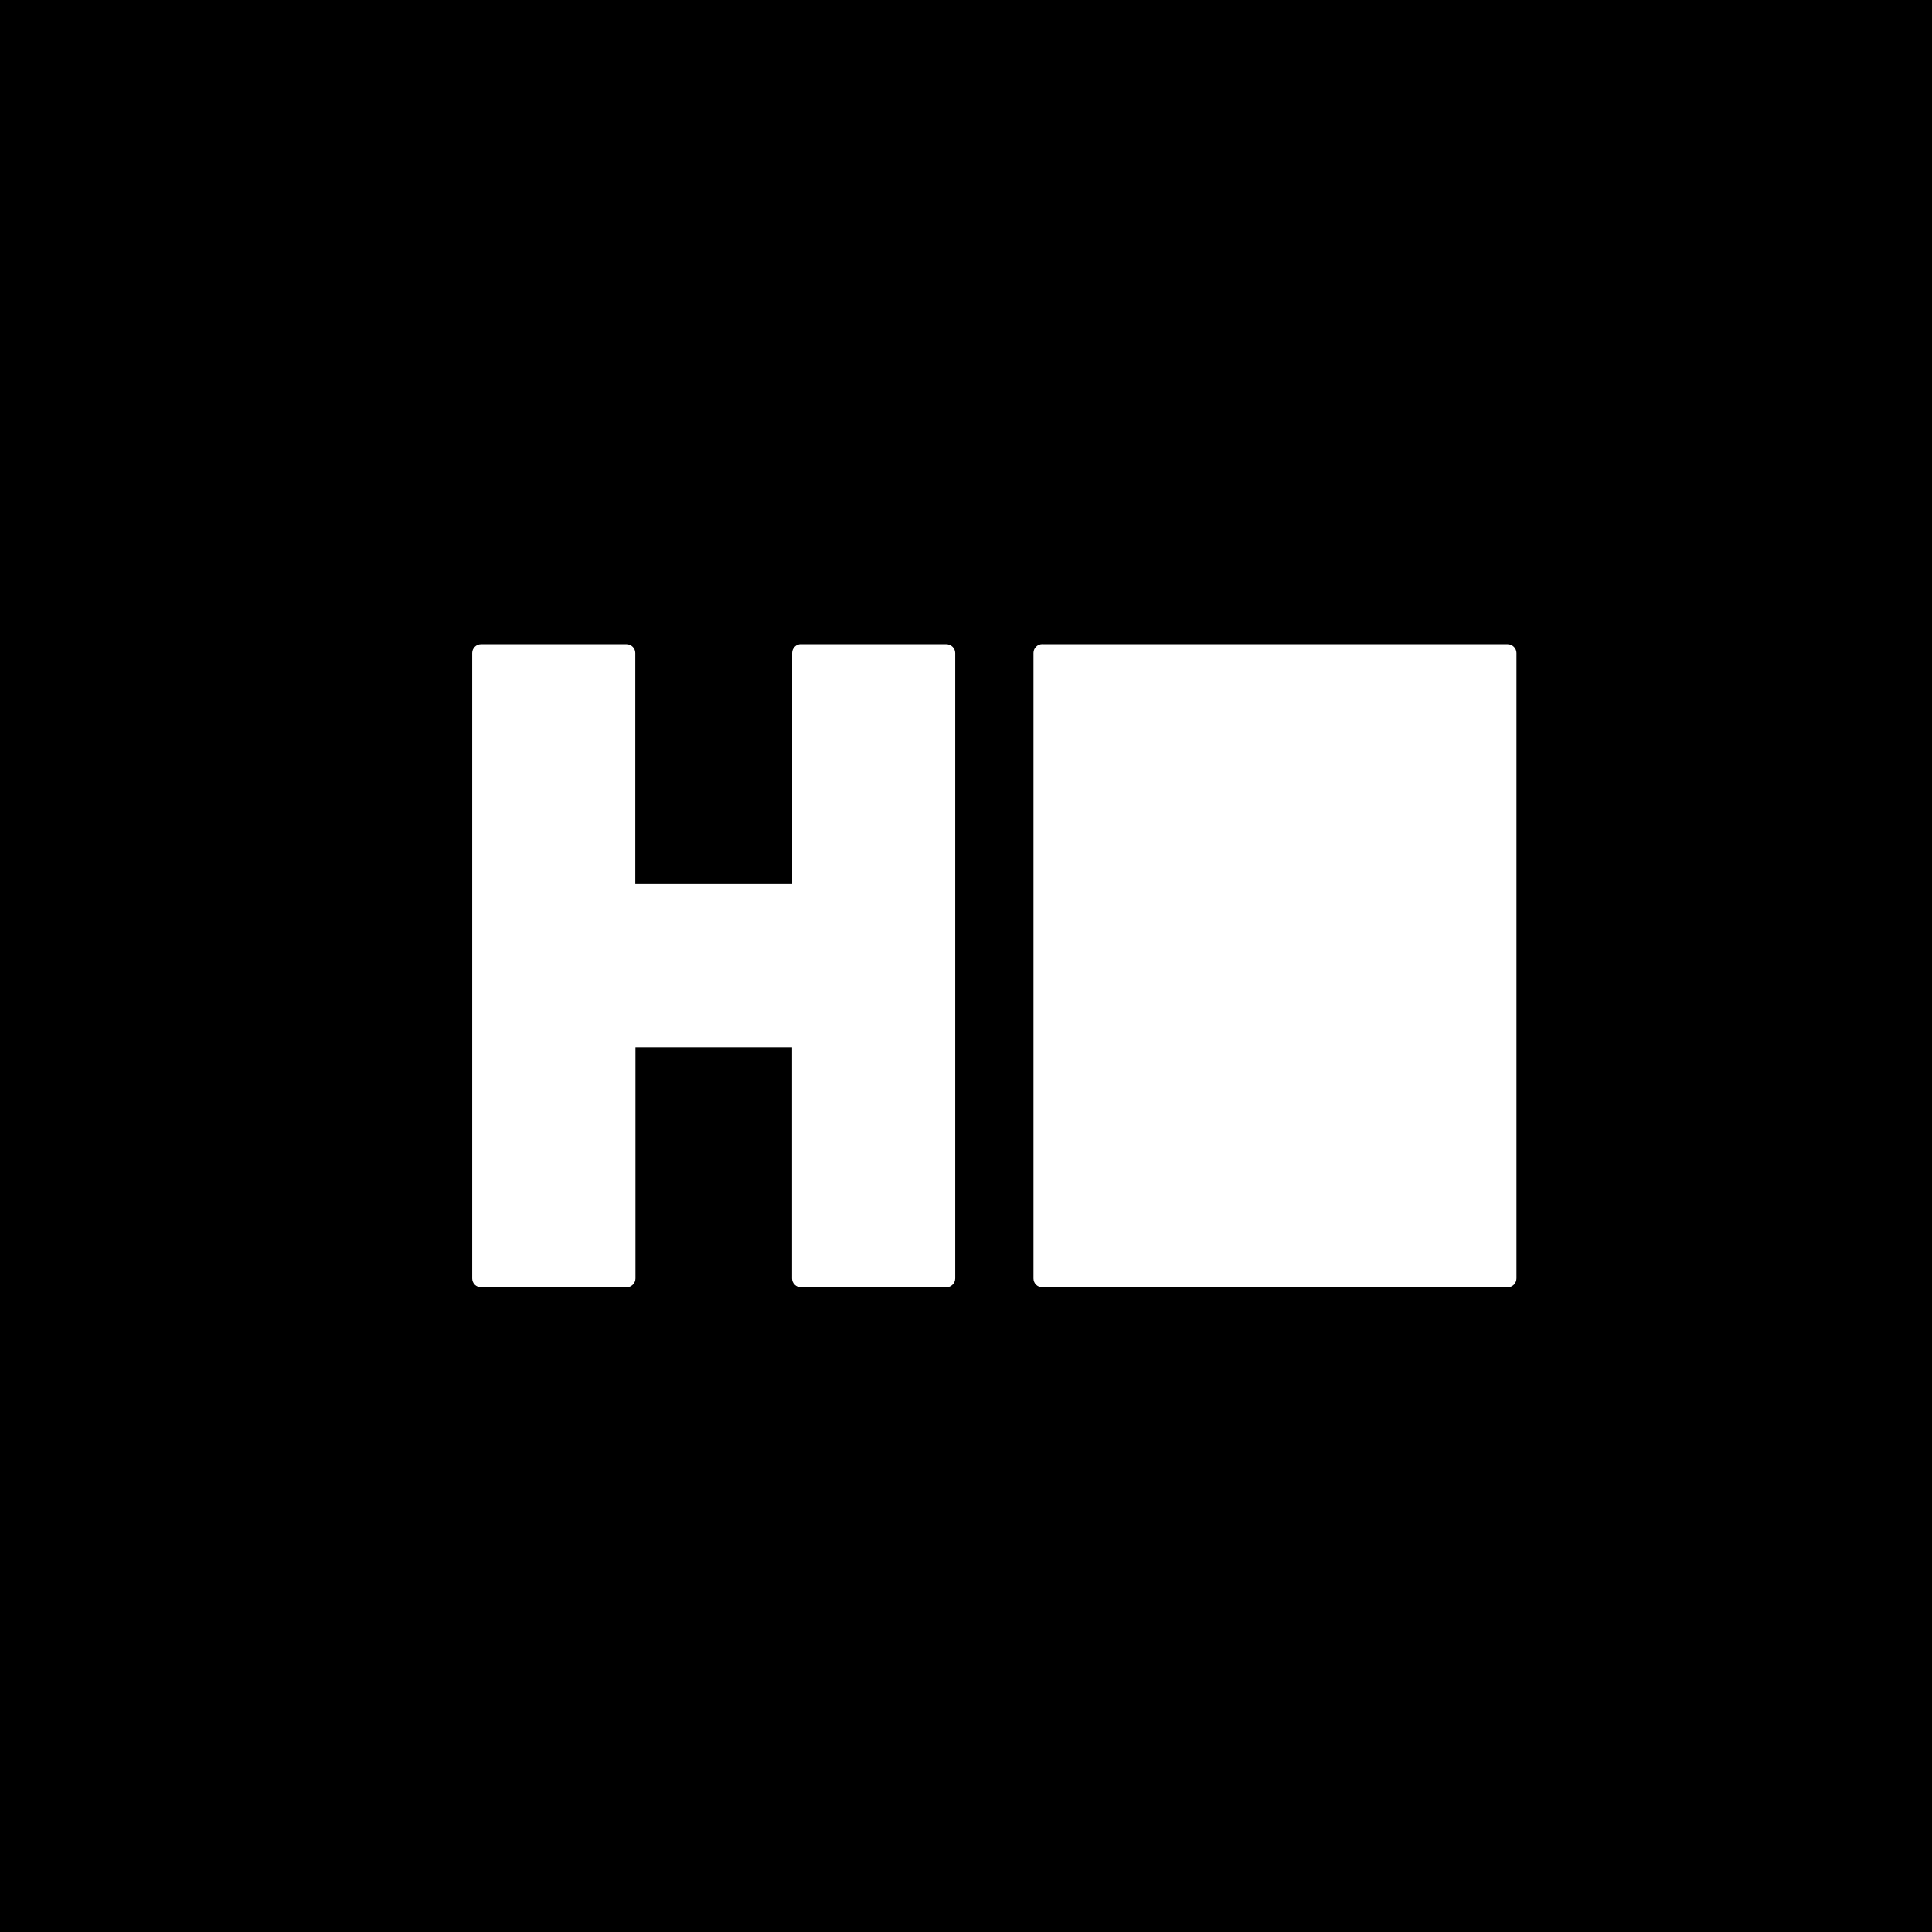 <svg width="48" height="48" viewBox="0 0 48 48" fill="none" xmlns="http://www.w3.org/2000/svg">
<g clip-path="url(#clip0_1241_61243)">
<path d="M0 0V48H48V0H0ZM19.9 16.004H23.51C23.632 16.004 23.732 16.104 23.732 16.226V31.76C23.732 31.882 23.632 31.982 23.512 31.982H19.9C19.841 31.982 19.785 31.959 19.744 31.918C19.702 31.877 19.678 31.82 19.678 31.762V26.022H15.788V31.762C15.788 31.882 15.688 31.982 15.568 31.982H11.952C11.923 31.982 11.895 31.976 11.868 31.965C11.841 31.954 11.817 31.938 11.796 31.918C11.776 31.897 11.76 31.873 11.749 31.846C11.738 31.82 11.732 31.791 11.732 31.762V16.224C11.732 16.104 11.832 16.004 11.952 16.004H15.564C15.686 16.004 15.784 16.104 15.784 16.224V21.962H19.68V16.222C19.68 16.102 19.78 16.002 19.9 16.002V16.004ZM25.898 16.004H37.454C37.576 16.004 37.676 16.104 37.676 16.224V31.758C37.676 31.787 37.671 31.816 37.66 31.843C37.65 31.871 37.633 31.895 37.613 31.916C37.593 31.937 37.568 31.954 37.541 31.965C37.514 31.976 37.485 31.982 37.456 31.982H25.896C25.838 31.982 25.782 31.959 25.74 31.918C25.699 31.876 25.676 31.82 25.676 31.762V16.222C25.676 16.102 25.776 16.002 25.896 16.002L25.898 16.004Z" fill="black"/>
</g>
<defs>
<clipPath id="clip0_1241_61243">
<rect width="48" height="48" fill="white"/>
</clipPath>
</defs>
</svg>
